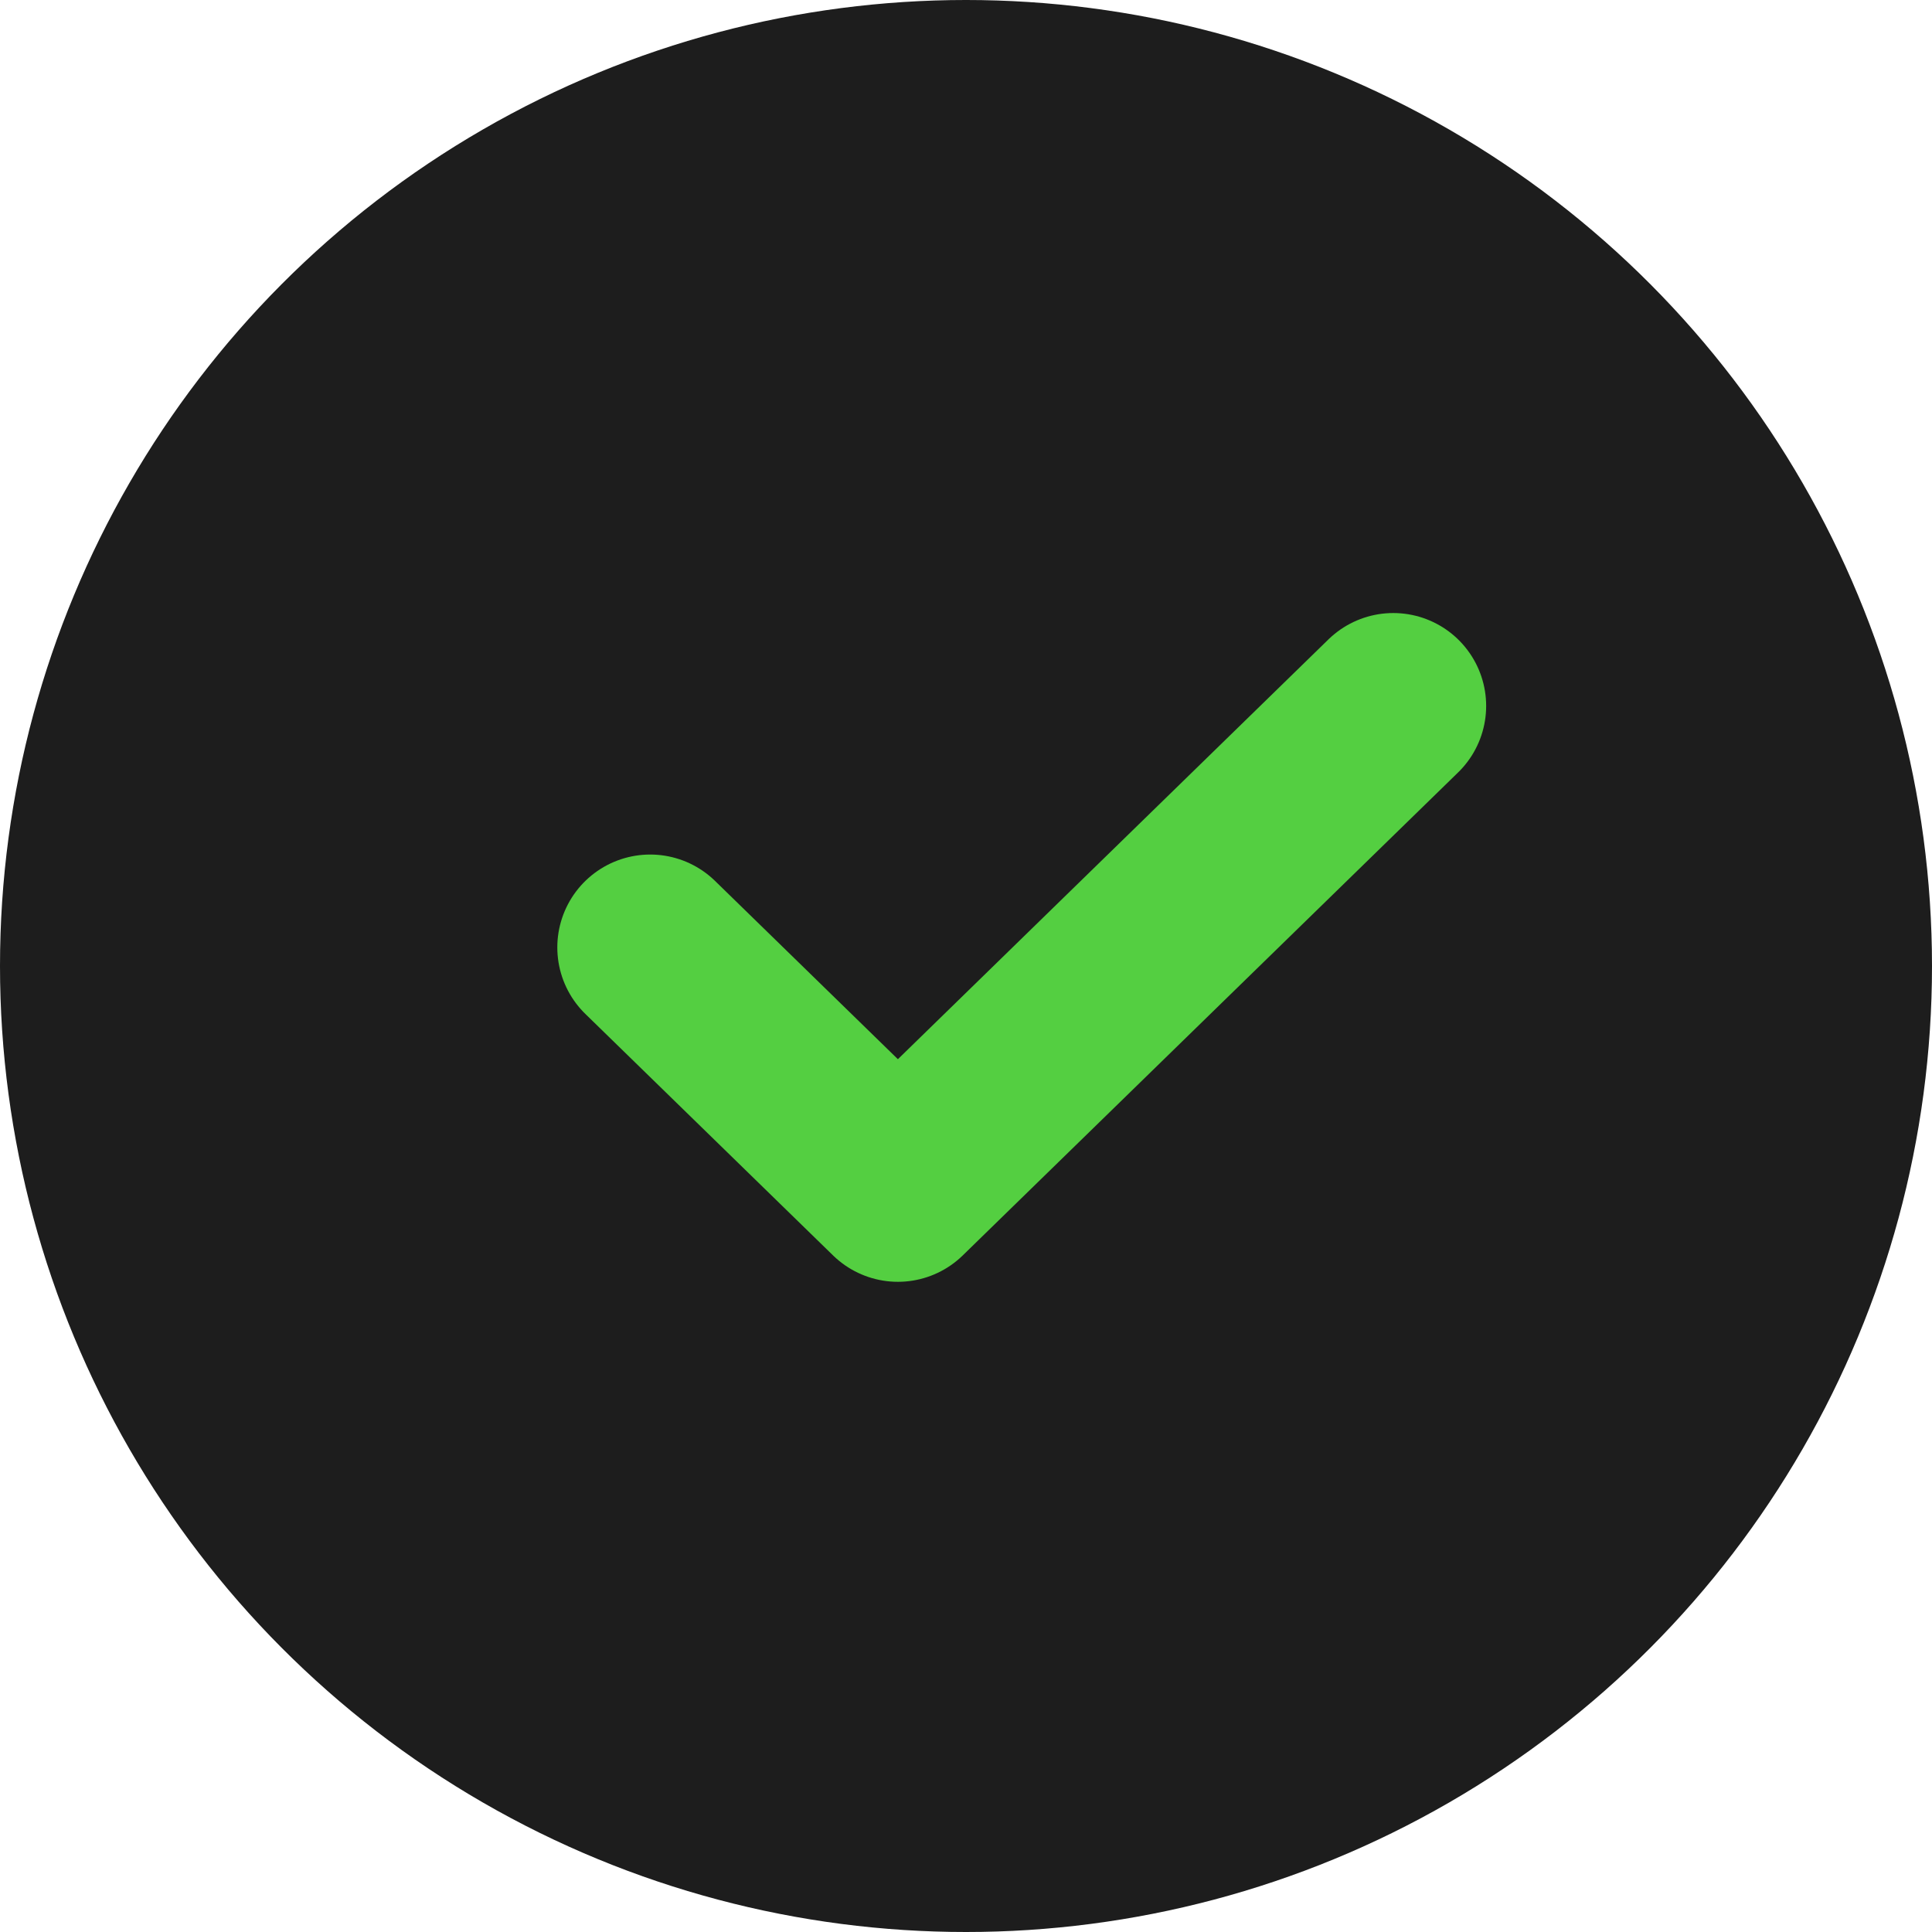 <?xml version="1.0" encoding="UTF-8"?> <svg xmlns="http://www.w3.org/2000/svg" width="52" height="52" viewBox="0 0 52 52" fill="none"><circle cx="26" cy="26" r="26" fill="#1D1D1D"></circle><path d="M17.5 25.5L24.167 32L37.5 19" stroke="#54CF41" stroke-width="5" stroke-linecap="round" stroke-linejoin="round"></path></svg> 